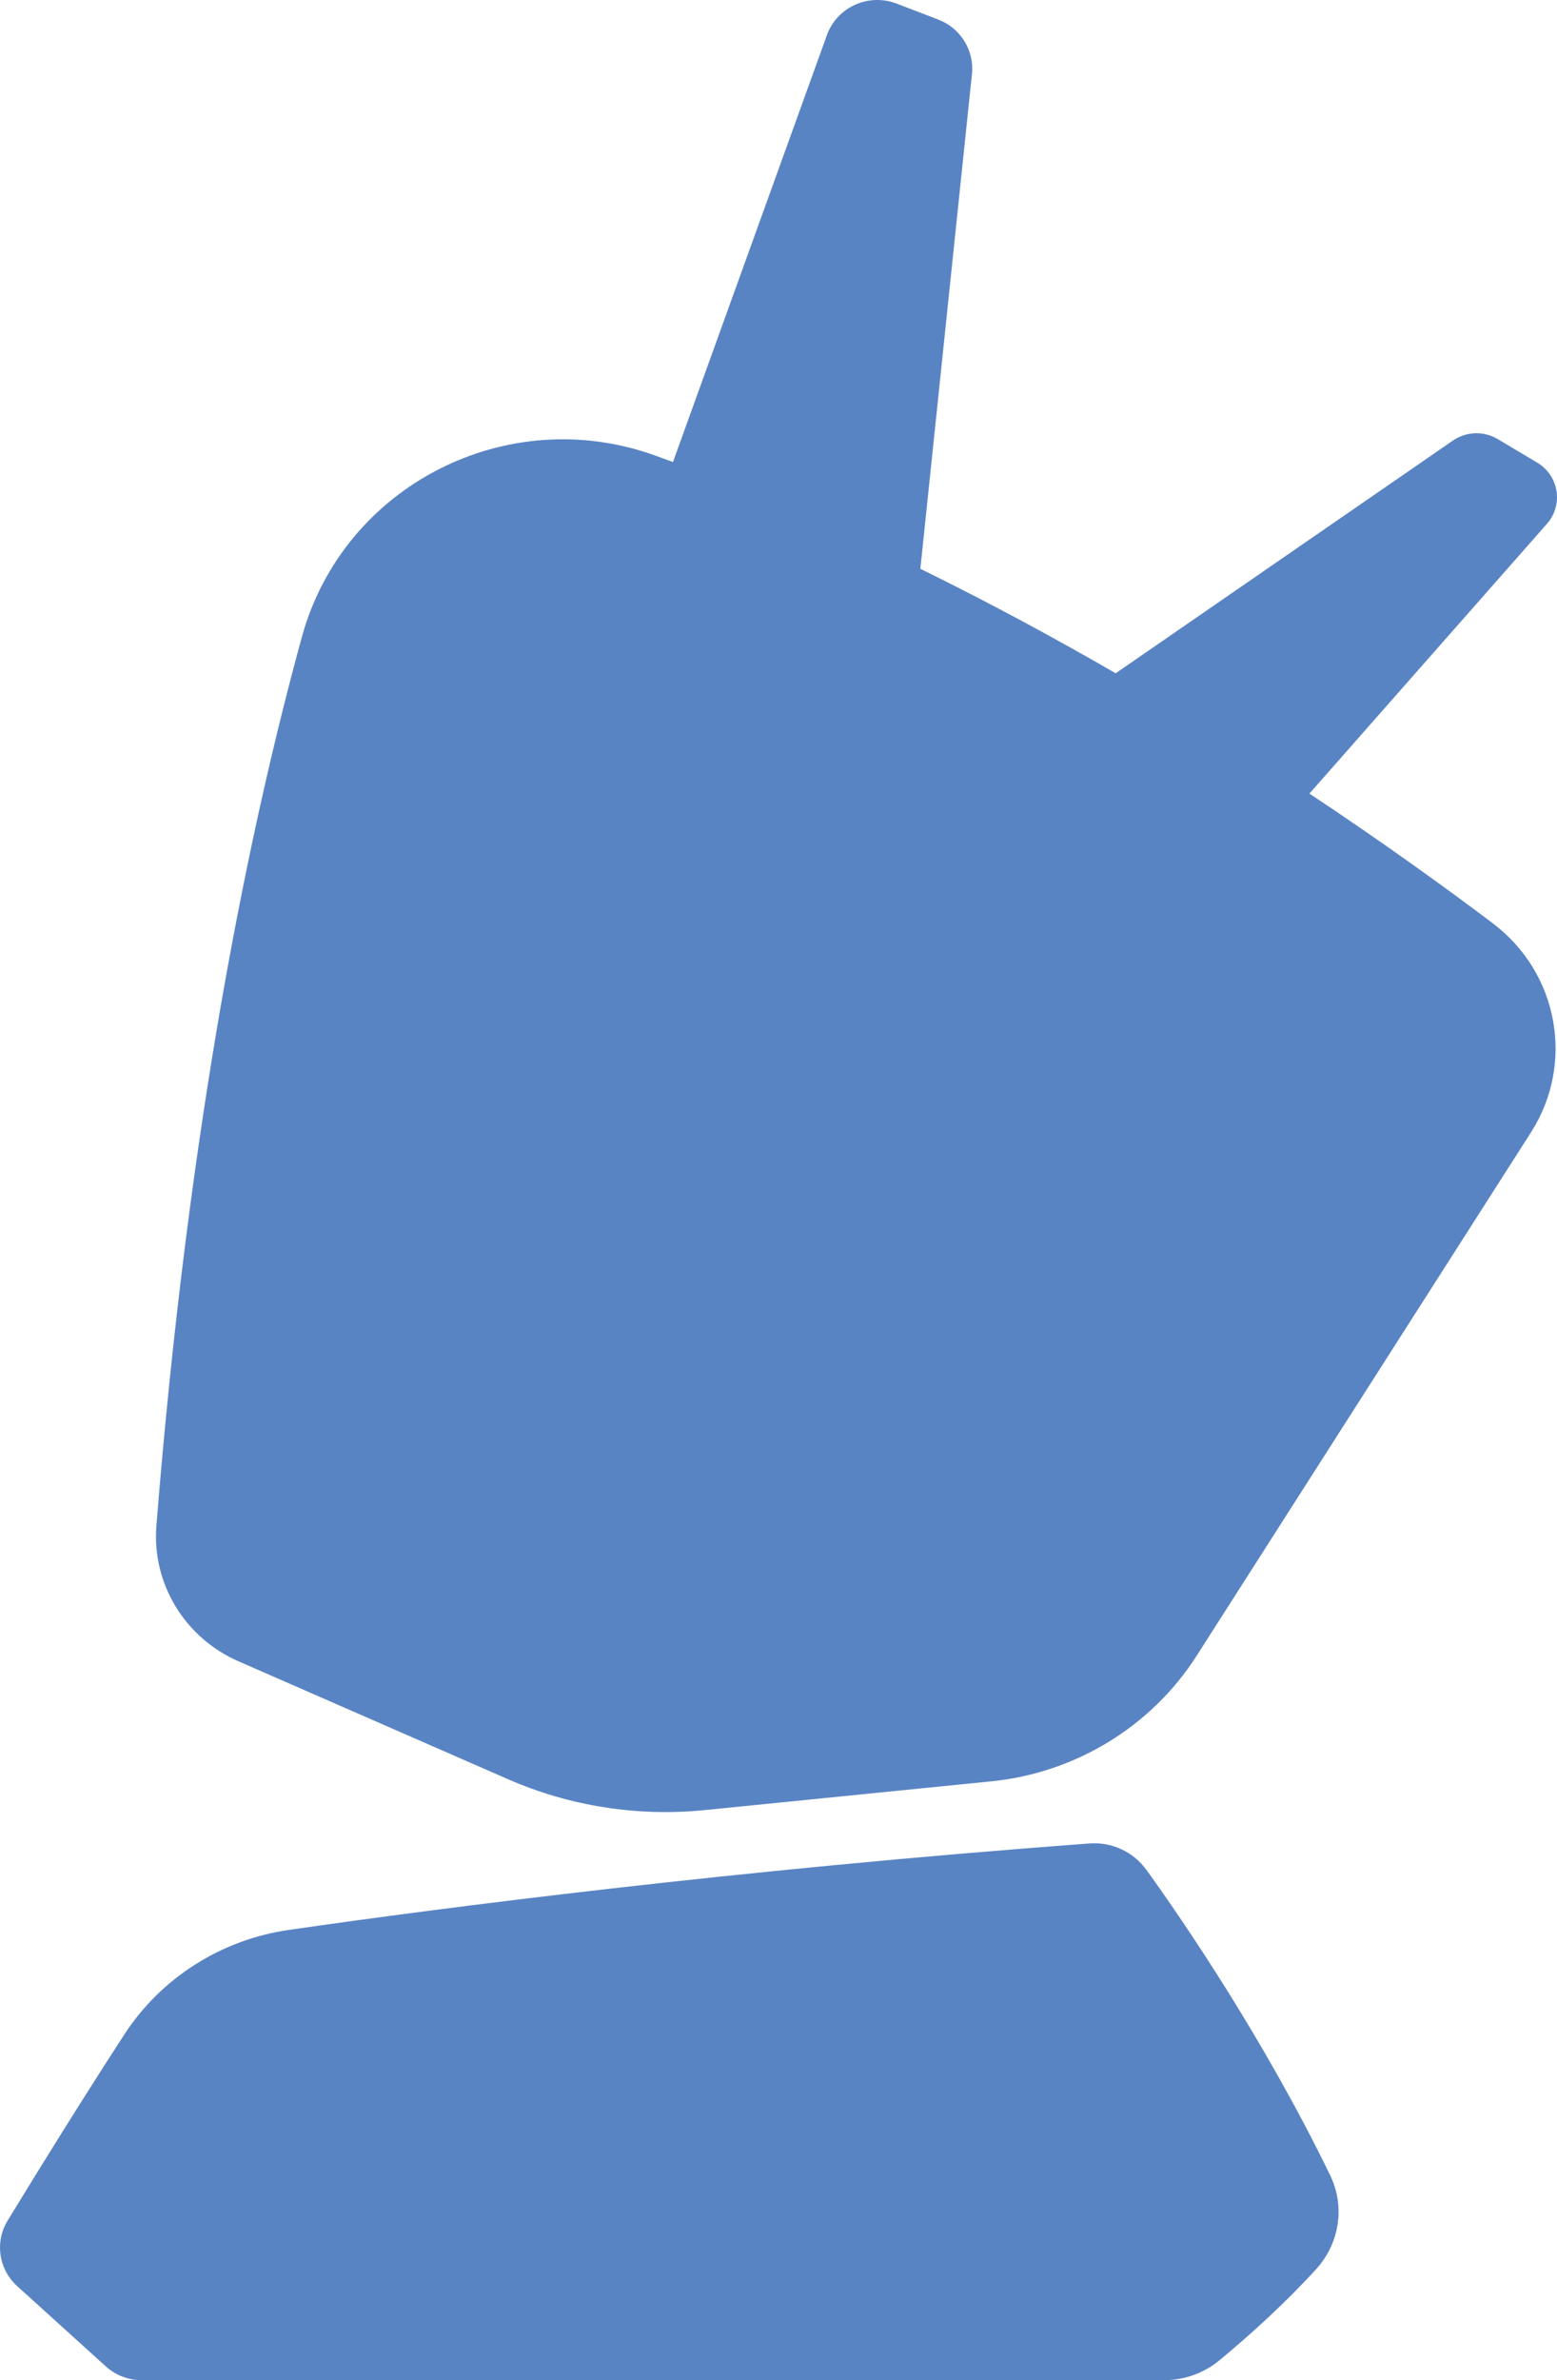 <svg
      xmlns='http://www.w3.org/2000/svg'
      width='36'
      height='55'
      viewBox='0 0 36 55'
      fill='none'
    >
      <g clip-path='url(#clip0_1819_17)'>
        <path
          d='M34.519 21.336C33.402 20.495 31.965 19.458 30.276 18.337L35.767 12.104C36.154 11.665 36.046 10.989 35.541 10.689L34.63 10.146C34.308 9.954 33.901 9.967 33.593 10.18L25.796 15.557C24.378 14.738 22.866 13.921 21.28 13.143L22.473 1.709C22.53 1.165 22.21 0.649 21.692 0.451L20.731 0.083C20.082 -0.166 19.353 0.163 19.12 0.809L15.56 10.676C15.424 10.626 15.288 10.576 15.152 10.527C11.713 9.285 7.937 11.23 6.981 14.714C5.788 19.058 4.367 25.839 3.616 35.255C3.509 36.589 4.271 37.843 5.512 38.386L11.74 41.109C13.169 41.735 14.74 41.981 16.295 41.825L22.916 41.161C24.87 40.965 26.623 39.894 27.67 38.256L35.399 26.164C36.416 24.573 36.034 22.48 34.518 21.337L34.519 21.336Z'
          fill='#5984C4'
        />
        <path
          d='M26.505 43.206C26.206 42.789 25.707 42.558 25.192 42.596C16.935 43.208 10.132 44.096 6.683 44.593C5.116 44.818 3.725 45.7 2.872 47.014C1.928 48.469 0.981 49.991 0.176 51.311C-0.125 51.804 -0.031 52.436 0.398 52.825L2.446 54.679C2.673 54.885 2.97 54.998 3.277 54.998H26.911C27.381 54.998 27.836 54.836 28.196 54.538C28.939 53.922 29.725 53.206 30.43 52.434C30.972 51.841 31.106 50.985 30.756 50.265C29.231 47.126 27.375 44.412 26.506 43.204L26.505 43.206Z'
          fill='#5984C4'
        />
      </g>
      <defs>
        <clip-path id='clip0_1819_17'>
          <rect width='36' height='55' fill='white' />
        </clip-path>
      </defs>
    </svg>